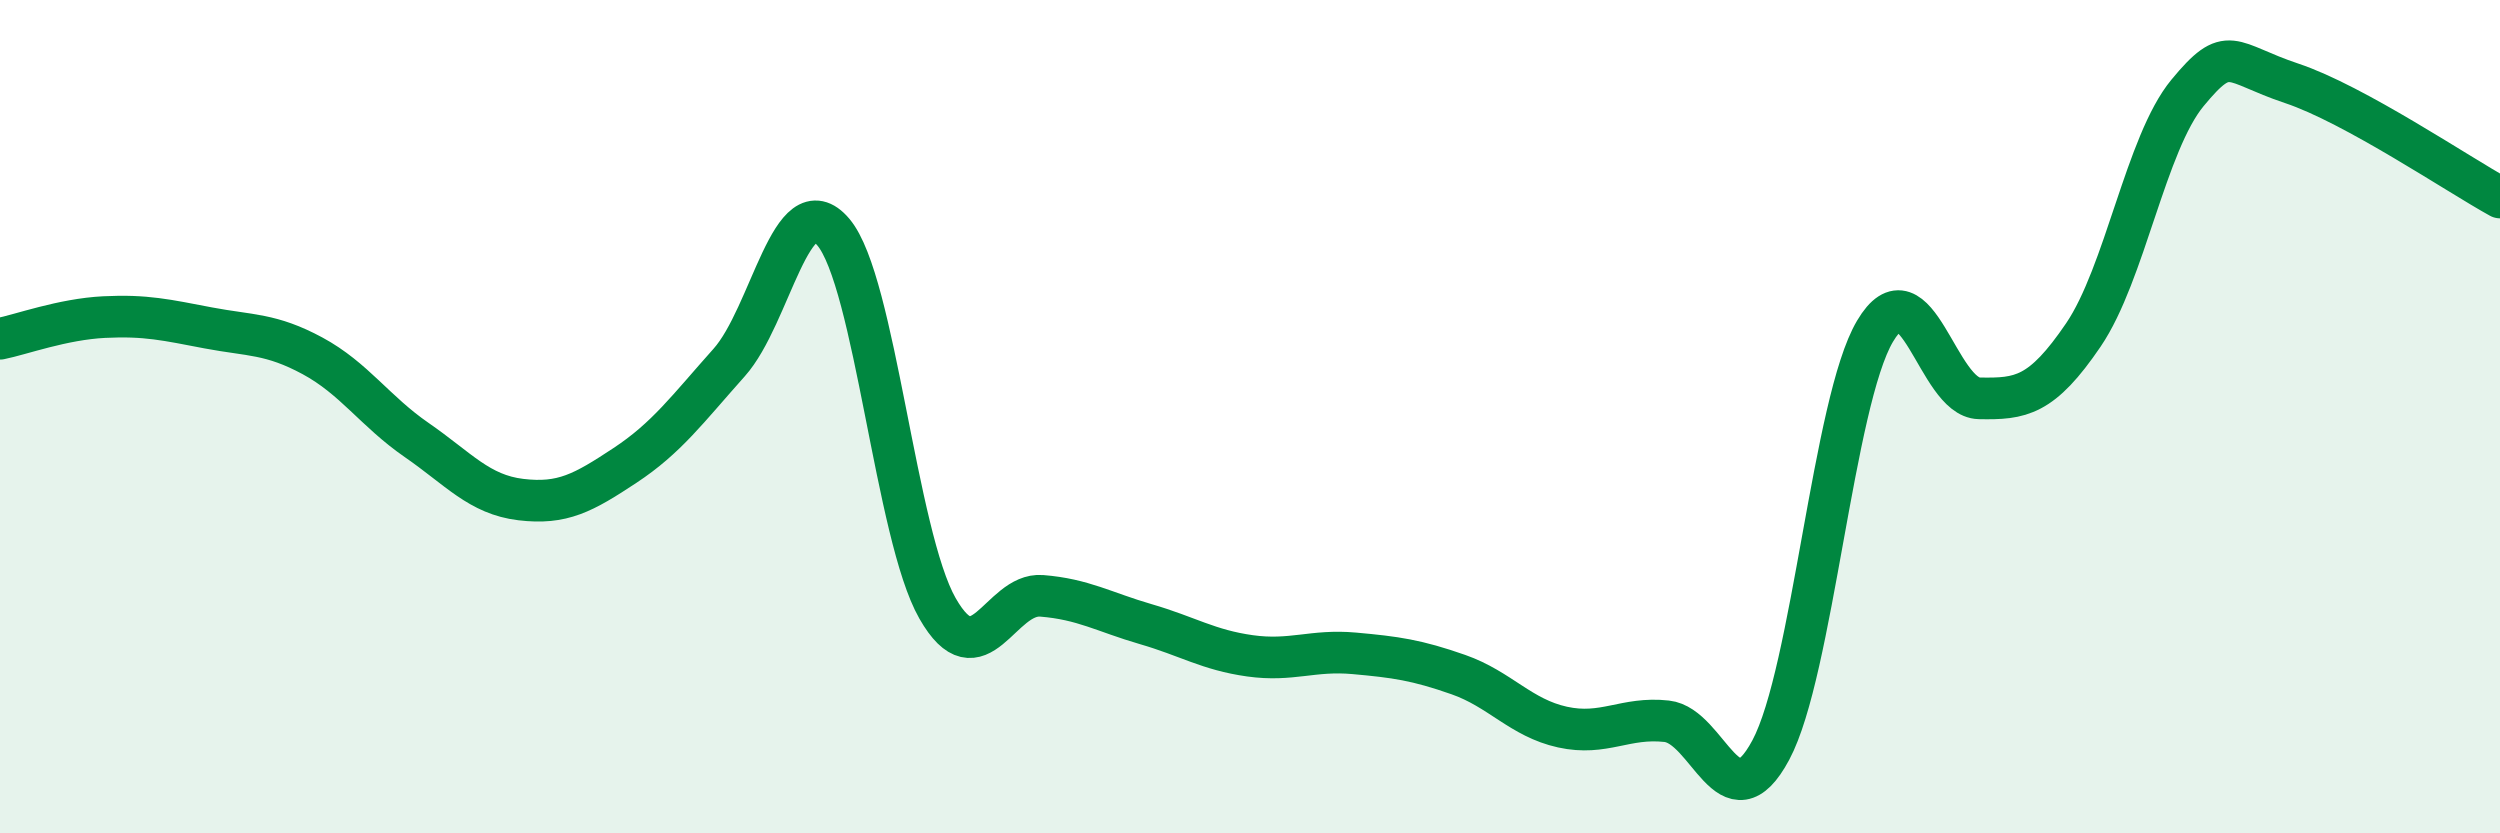 
    <svg width="60" height="20" viewBox="0 0 60 20" xmlns="http://www.w3.org/2000/svg">
      <path
        d="M 0,8.13 C 0.5,8.03 1.5,7.66 2.5,7.61 C 3.5,7.56 4,7.68 5,7.87 C 6,8.06 6.5,8 7.5,8.54 C 8.5,9.08 9,9.87 10,10.56 C 11,11.25 11.5,11.87 12.5,11.99 C 13.5,12.11 14,11.83 15,11.17 C 16,10.51 16.5,9.82 17.5,8.7 C 18.5,7.58 19,4.39 20,5.57 C 21,6.75 21.5,12.85 22.5,14.6 C 23.5,16.35 24,14.22 25,14.3 C 26,14.38 26.5,14.69 27.5,14.98 C 28.5,15.27 29,15.6 30,15.74 C 31,15.88 31.5,15.59 32.5,15.68 C 33.5,15.77 34,15.84 35,16.19 C 36,16.54 36.5,17.23 37.5,17.45 C 38.5,17.67 39,17.2 40,17.31 C 41,17.42 41.5,19.87 42.5,18 C 43.5,16.13 44,9.64 45,7.95 C 46,6.26 46.5,9.54 47.5,9.56 C 48.5,9.58 49,9.51 50,8.04 C 51,6.57 51.5,3.44 52.5,2.23 C 53.5,1.02 53.5,1.5 55,2 C 56.5,2.5 59,4.19 60,4.74L60 20L0 20Z"
        fill="#008740"
        opacity="0.1"
        stroke-linecap="round"
        stroke-linejoin="round"
      />
      <path
        d="M 0,8.13 C 0.5,8.03 1.5,7.66 2.5,7.61 C 3.5,7.56 4,7.68 5,7.87 C 6,8.06 6.5,8 7.5,8.54 C 8.5,9.08 9,9.87 10,10.56 C 11,11.25 11.5,11.87 12.5,11.99 C 13.5,12.11 14,11.83 15,11.17 C 16,10.51 16.5,9.82 17.5,8.7 C 18.5,7.58 19,4.39 20,5.57 C 21,6.75 21.5,12.85 22.5,14.6 C 23.5,16.35 24,14.22 25,14.3 C 26,14.38 26.5,14.69 27.5,14.98 C 28.5,15.27 29,15.6 30,15.74 C 31,15.88 31.5,15.59 32.5,15.68 C 33.5,15.77 34,15.84 35,16.19 C 36,16.54 36.5,17.23 37.5,17.45 C 38.5,17.67 39,17.2 40,17.31 C 41,17.42 41.5,19.87 42.5,18 C 43.5,16.13 44,9.64 45,7.95 C 46,6.26 46.5,9.54 47.5,9.56 C 48.5,9.58 49,9.51 50,8.04 C 51,6.57 51.5,3.44 52.5,2.23 C 53.5,1.02 53.5,1.5 55,2 C 56.5,2.5 59,4.19 60,4.74"
        stroke="#008740"
        stroke-width="1"
        fill="none"
        stroke-linecap="round"
        stroke-linejoin="round"
      />
    </svg>
  